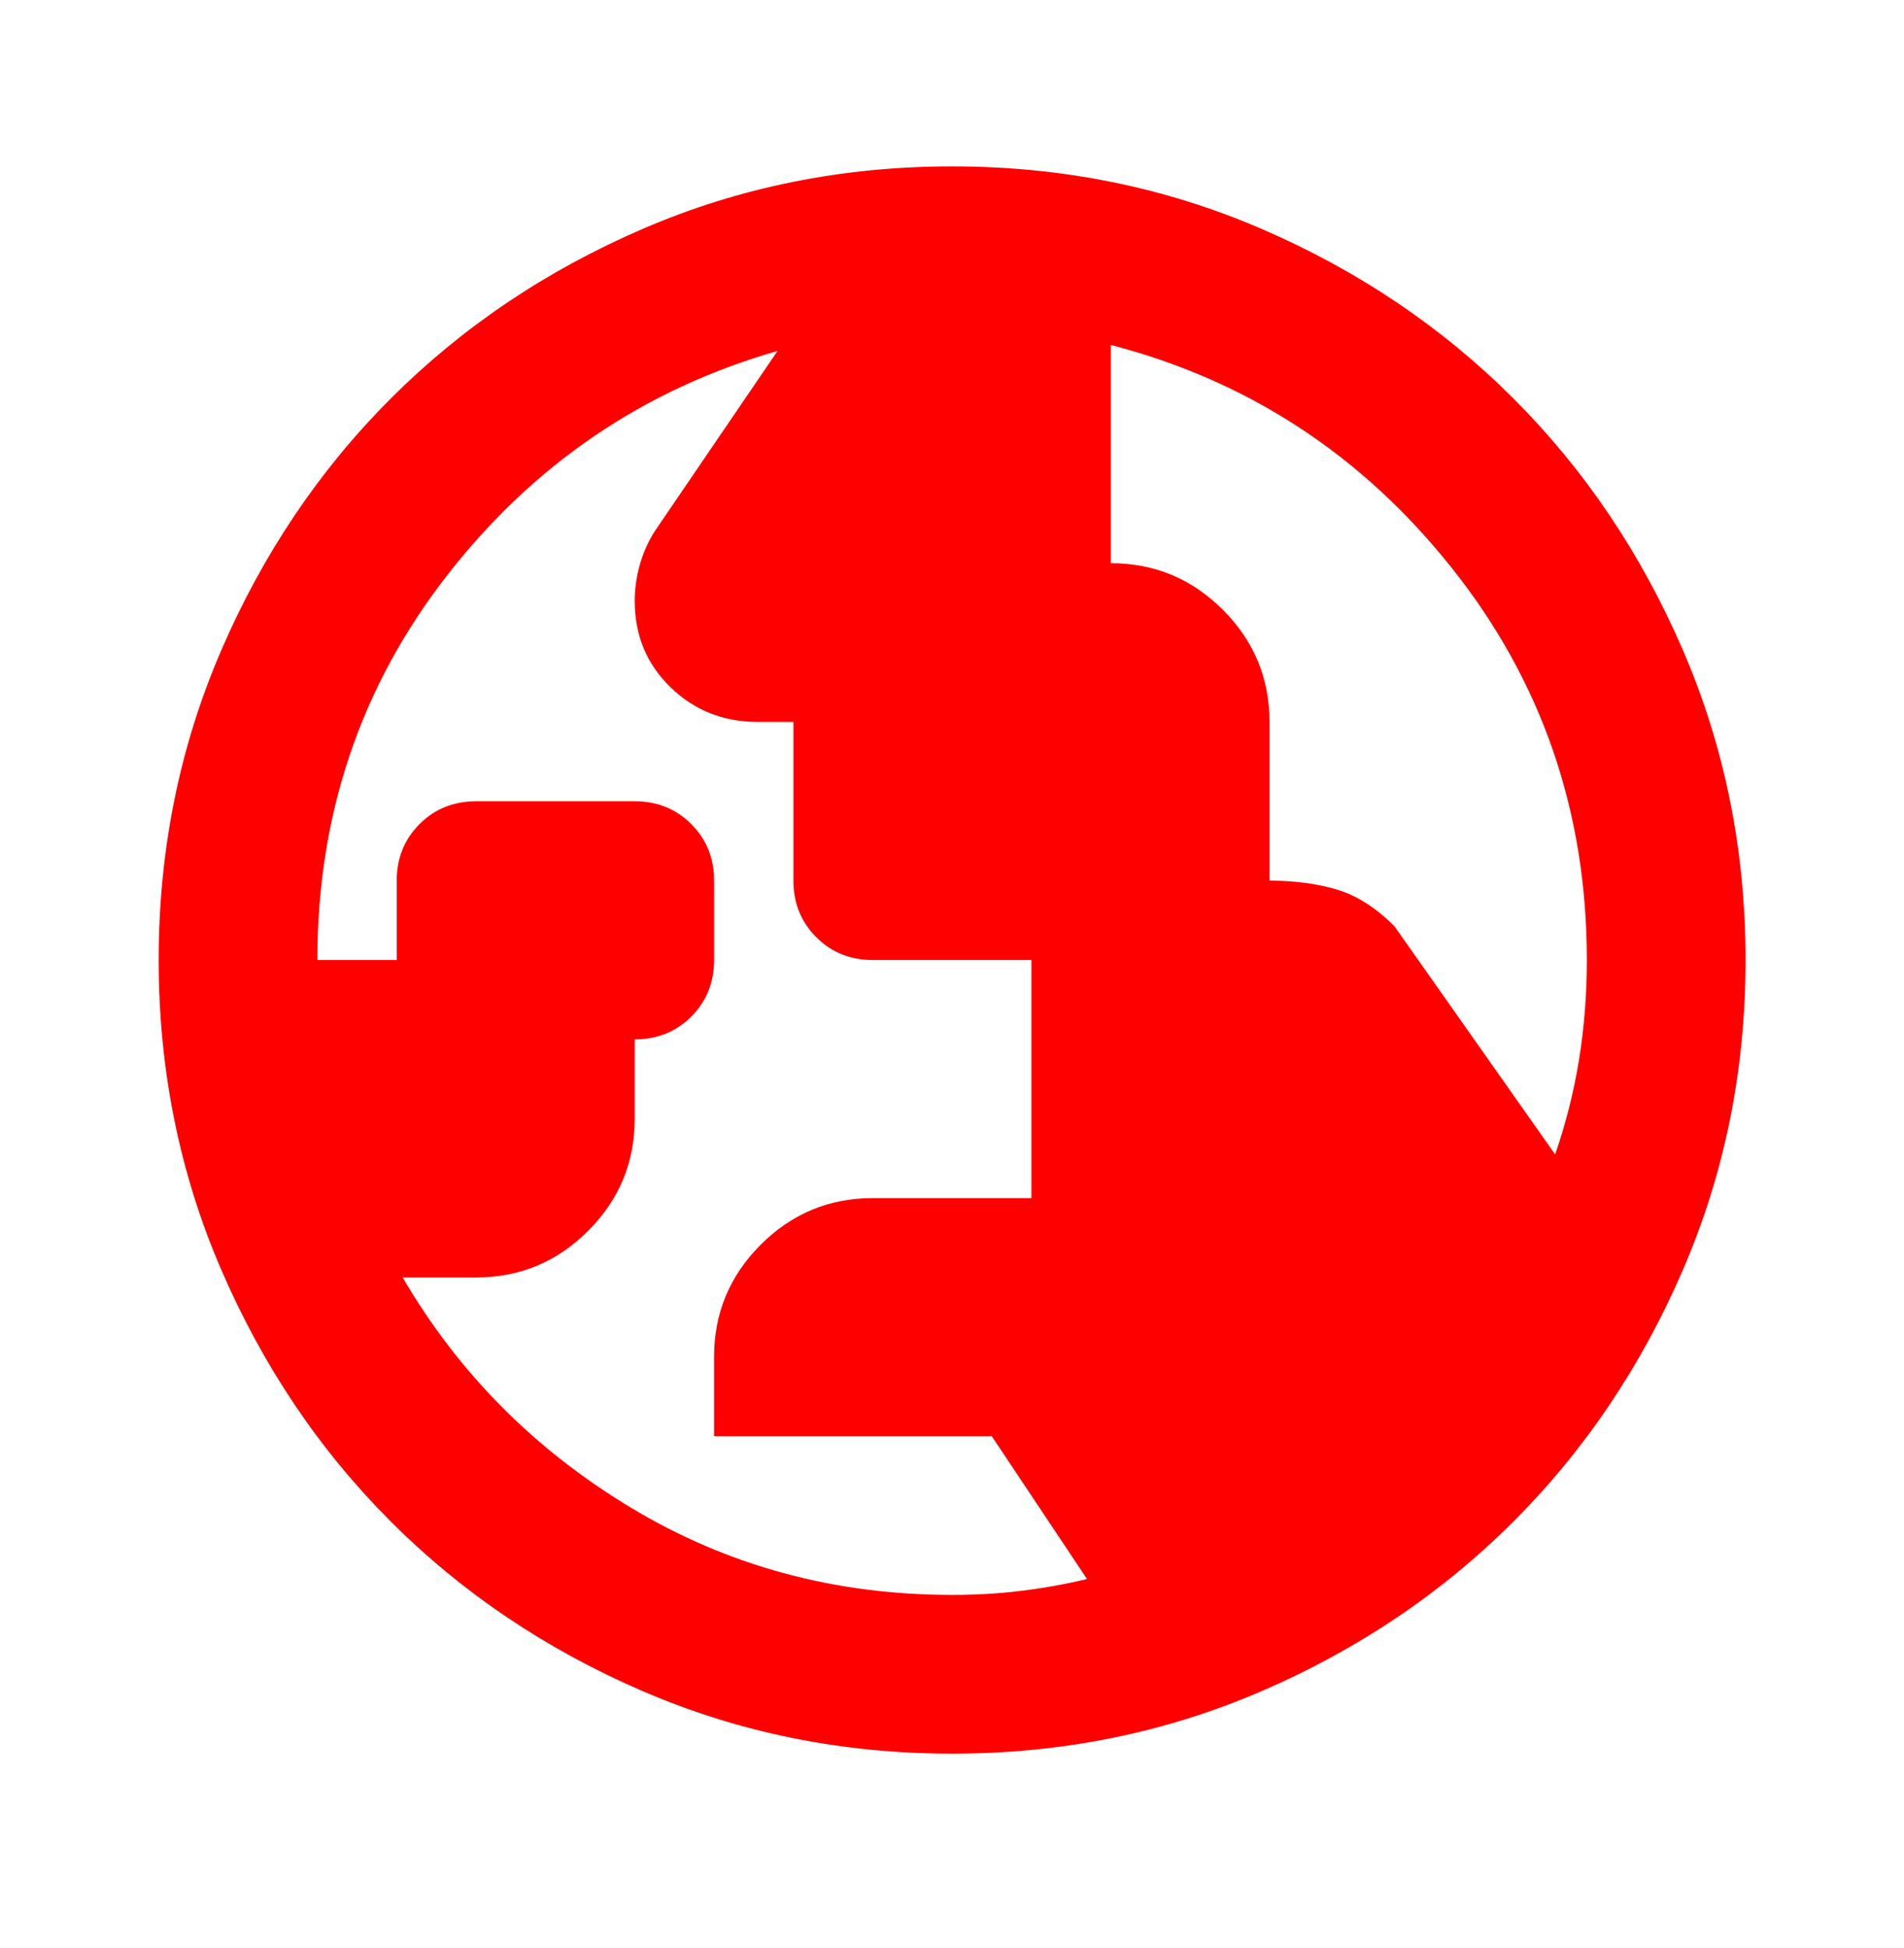 <?xml version="1.0" encoding="UTF-8"?>
<svg xmlns="http://www.w3.org/2000/svg" width="44" height="45" viewBox="0 0 44 45" fill="none">
  <mask id="mask0_0_18485" style="mask-type:alpha" maskUnits="userSpaceOnUse" x="0" y="0" width="45" height="45">
    <rect x="0" y="0.177" width="44.005" height="44.003" fill="#D9D9D9"></rect>
  </mask>
  <g mask="url(#mask0_0_18485)">
    <path d="M22.003 36.846C22.553 36.846 23.08 36.816 23.584 36.754C24.088 36.693 24.6 36.602 25.12 36.479L22.919 33.179H16.502V31.346C16.502 30.337 16.861 29.474 17.579 28.756C18.297 28.038 19.161 27.679 20.169 27.679H23.836V22.178H20.169C19.65 22.178 19.214 22.003 18.863 21.651C18.511 21.3 18.335 20.864 18.335 20.345V16.678H17.511C16.716 16.678 16.044 16.411 15.494 15.876C14.944 15.341 14.668 14.677 14.668 13.882C14.668 13.607 14.707 13.332 14.783 13.057C14.859 12.782 14.974 12.522 15.127 12.278L17.969 8.107C14.882 8.993 12.338 10.719 10.337 13.286C8.335 15.853 7.334 18.817 7.334 22.178H9.168V20.345C9.168 19.825 9.344 19.39 9.695 19.039C10.046 18.687 10.482 18.511 11.001 18.511H14.668C15.188 18.511 15.623 18.687 15.975 19.039C16.326 19.39 16.502 19.825 16.502 20.345V22.178C16.502 22.698 16.326 23.133 15.975 23.485C15.623 23.836 15.188 24.012 14.668 24.012V25.845C14.668 26.854 14.309 27.717 13.591 28.435C12.873 29.153 12.01 29.512 11.001 29.512H9.305C10.589 31.712 12.346 33.485 14.577 34.829C16.808 36.174 19.283 36.846 22.003 36.846ZM35.938 26.67C36.182 25.968 36.365 25.242 36.488 24.493C36.61 23.744 36.671 22.973 36.671 22.178C36.671 18.756 35.632 15.738 33.554 13.126C31.476 10.513 28.848 8.794 25.67 7.969V13.011C26.678 13.011 27.541 13.37 28.26 14.088C28.978 14.806 29.337 15.67 29.337 16.678V20.345C29.918 20.345 30.437 20.414 30.895 20.551C31.354 20.689 31.797 20.971 32.225 21.399L35.938 26.67ZM22.003 40.513C19.466 40.513 17.083 40.032 14.852 39.069C12.621 38.107 10.681 36.8 9.03 35.15C7.38 33.5 6.074 31.56 5.111 29.329C4.148 27.098 3.667 24.715 3.667 22.178C3.667 19.642 4.148 17.259 5.111 15.028C6.074 12.797 7.38 10.857 9.03 9.207C10.681 7.557 12.621 6.25 14.852 5.288C17.083 4.325 19.466 3.844 22.003 3.844C24.539 3.844 26.923 4.325 29.154 5.288C31.384 6.25 33.325 7.557 34.975 9.207C36.625 10.857 37.932 12.797 38.894 15.028C39.857 17.259 40.338 19.642 40.338 22.178C40.338 24.715 39.857 27.098 38.894 29.329C37.932 31.56 36.625 33.5 34.975 35.15C33.325 36.8 31.384 38.107 29.154 39.069C26.923 40.032 24.539 40.513 22.003 40.513Z" fill="#FF0000"></path>
  </g>
</svg>
